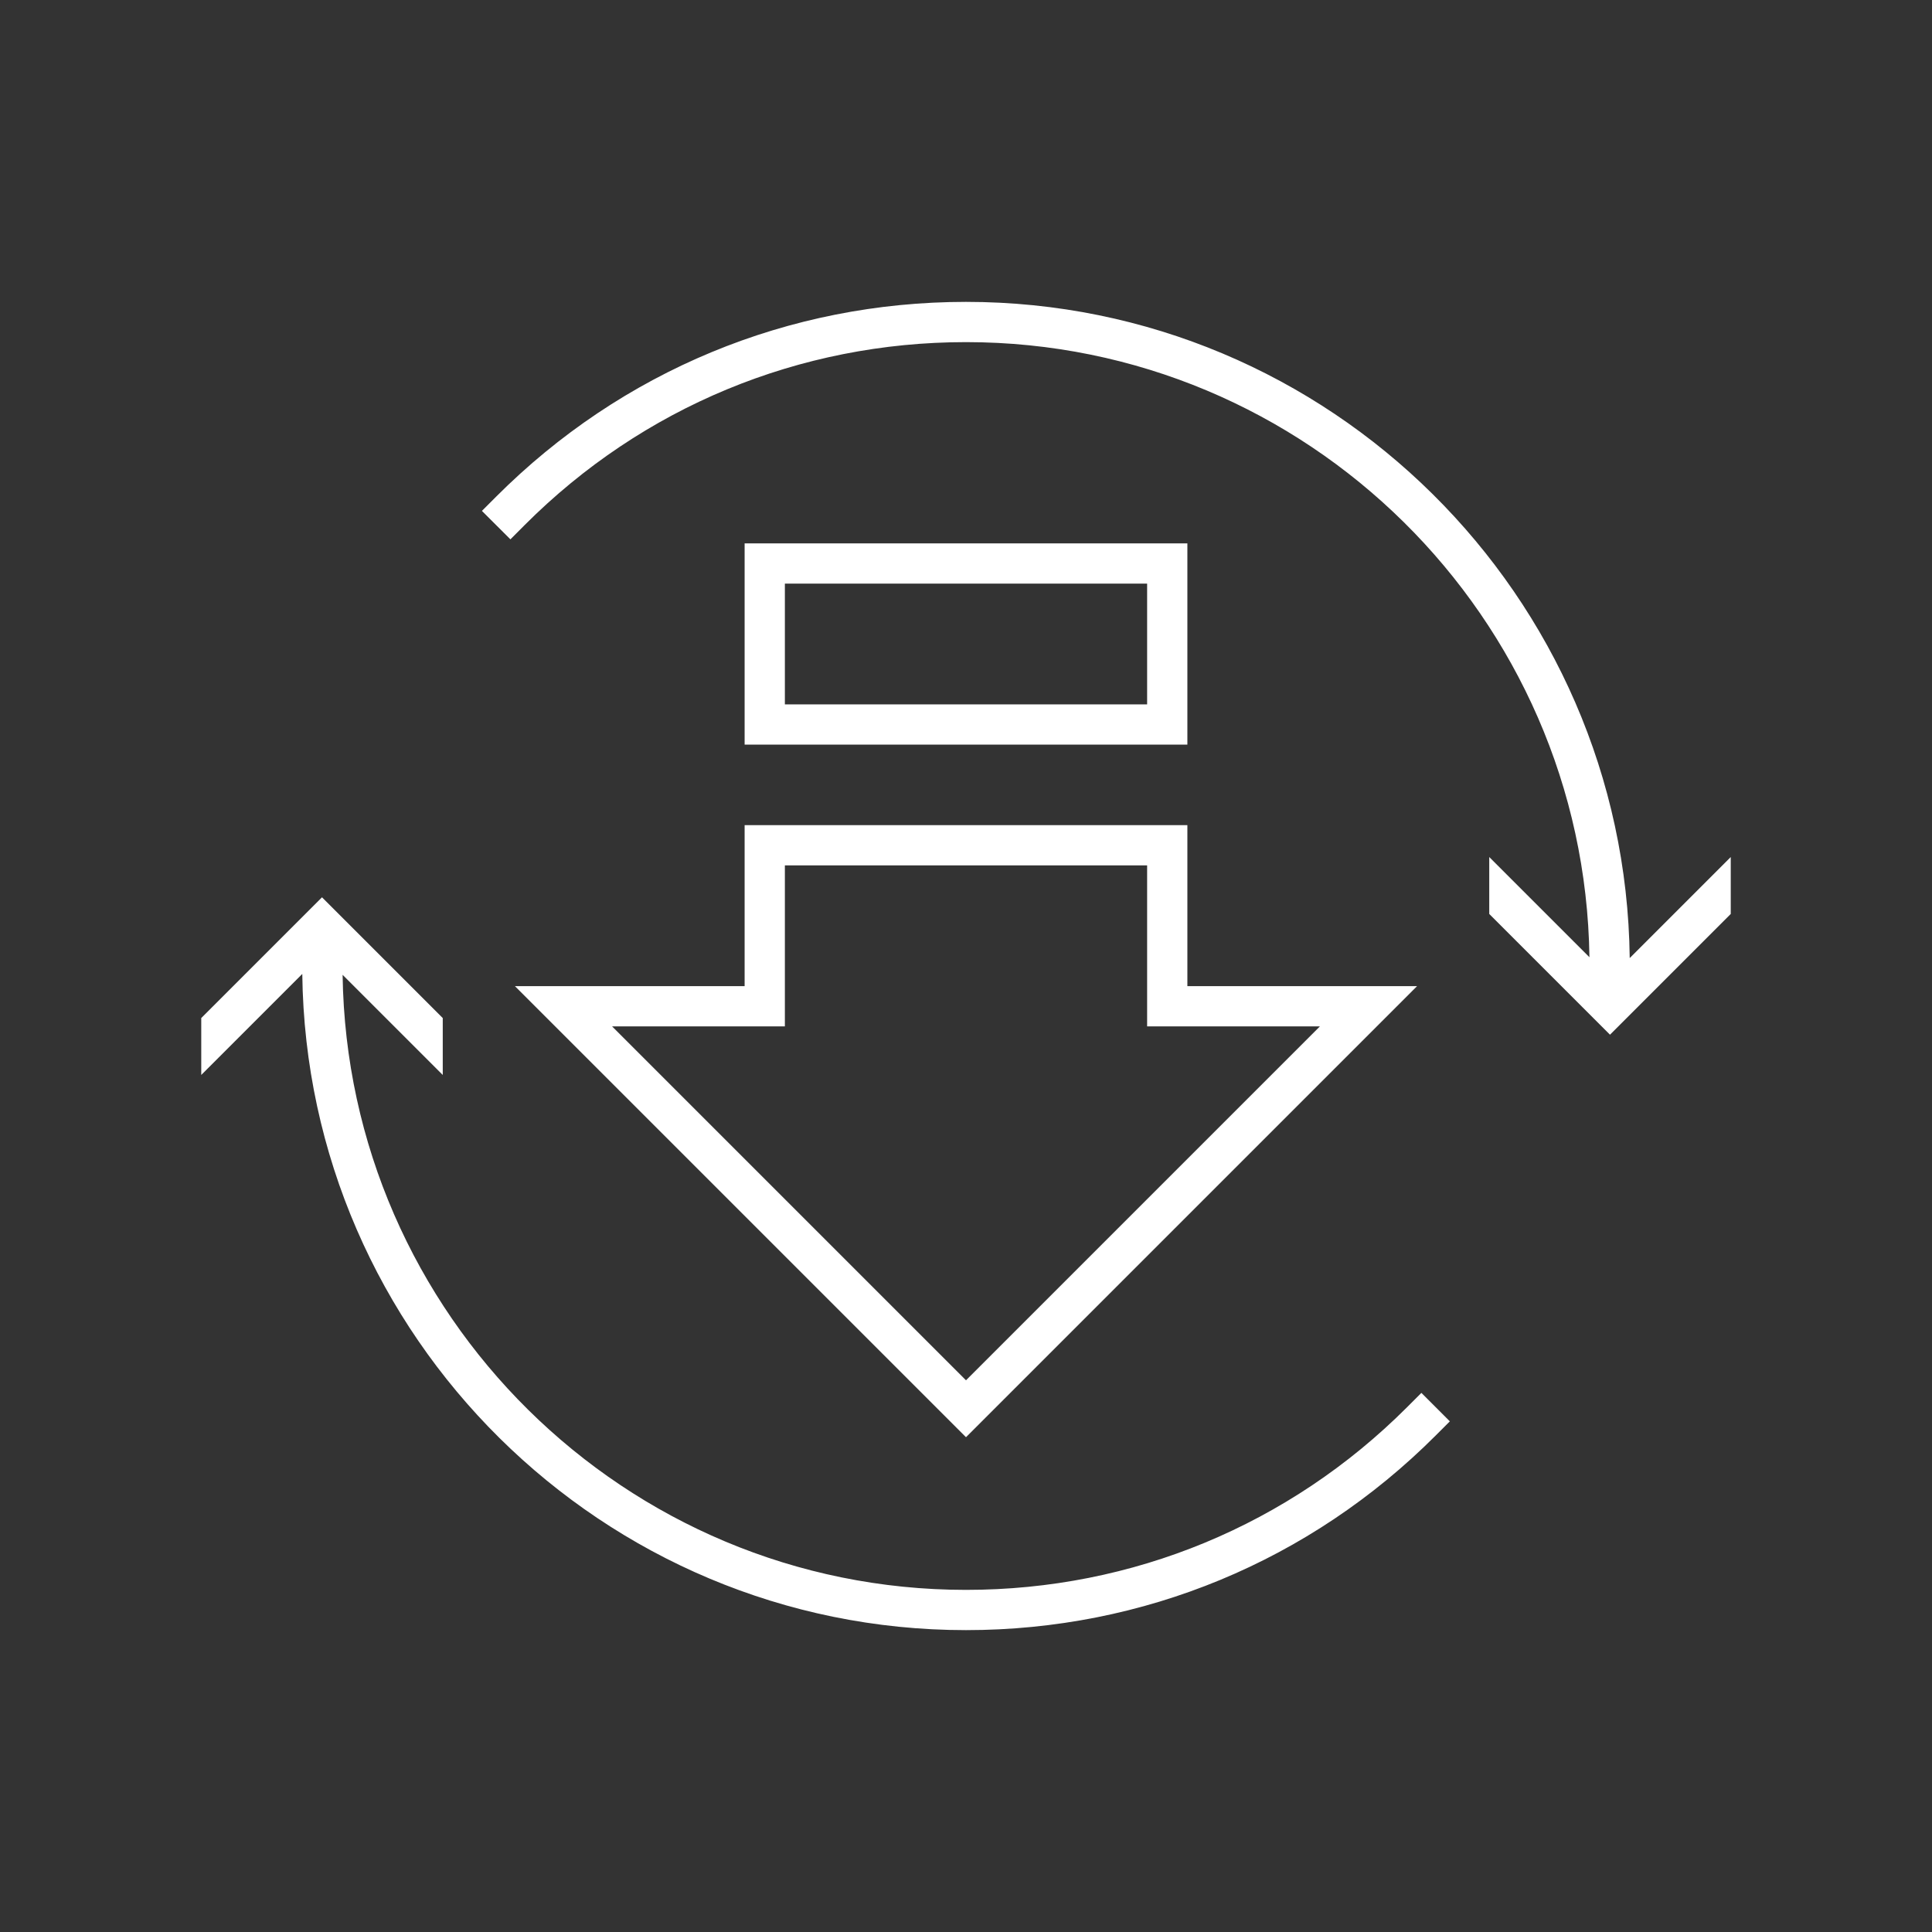 <?xml version="1.0" encoding="utf-8"?>
<!-- Generator: Adobe Illustrator 27.1.1, SVG Export Plug-In . SVG Version: 6.00 Build 0)  -->
<svg version="1.1" id="Note" xmlns="http://www.w3.org/2000/svg" xmlns:xlink="http://www.w3.org/1999/xlink" x="0px" y="0px"
	 viewBox="0 0 48 48" style="enable-background:new 0 0 48 48;" xml:space="preserve">
<rect x="0" y="0" width="48" height="48" fill="#333333" stroke="none"/>
<style type="text/css">
	.st0{fill:#FFFFFF;}
	.st1{fill:#FFFFFF;fill-opacity:0;}
</style>
<path class="st0" d="M43,21.293v1.414l-3,3l-3-3v-1.414l2.489,2.489C39.371,15.336,32.473,8.5,24,8.5
	c-4.143,0-8.038,1.614-10.966,4.546l-0.353,0.354l-0.708-0.707l0.354-0.354
	C15.444,9.219,19.589,7.5,24,7.5c9.032,0,16.383,7.296,16.49,16.303
	C40.49,23.803,43,21.293,43,21.293z M18.5,20.5h11v4h5.707L24,35.707L12.793,24.5H18.5V20.5z M19.5,25.5h-4.293
	L24,34.293L32.793,25.5H28.5v-4h-9C19.5,21.5,19.5,25.5,19.5,25.5z M29.5,18.5h-11v-5h11V18.5z M28.5,14.5h-9v3h9V14.5z
	 M34.96,34.96C32.033,37.888,28.14,39.5,24,39.5c-8.473,0-15.37-6.836-15.488-15.281L11,26.707v-1.414
	l-3-3l-3,3v1.414l2.51-2.51C7.617,33.204,14.969,40.5,24,40.5c4.407,0,8.551-1.716,11.667-4.833
	l0.354-0.354l-0.707-0.707C35.314,34.606,34.96,34.96,34.96,34.96z"/>
<rect class="st1" width="48" height="48"/>
</svg>
